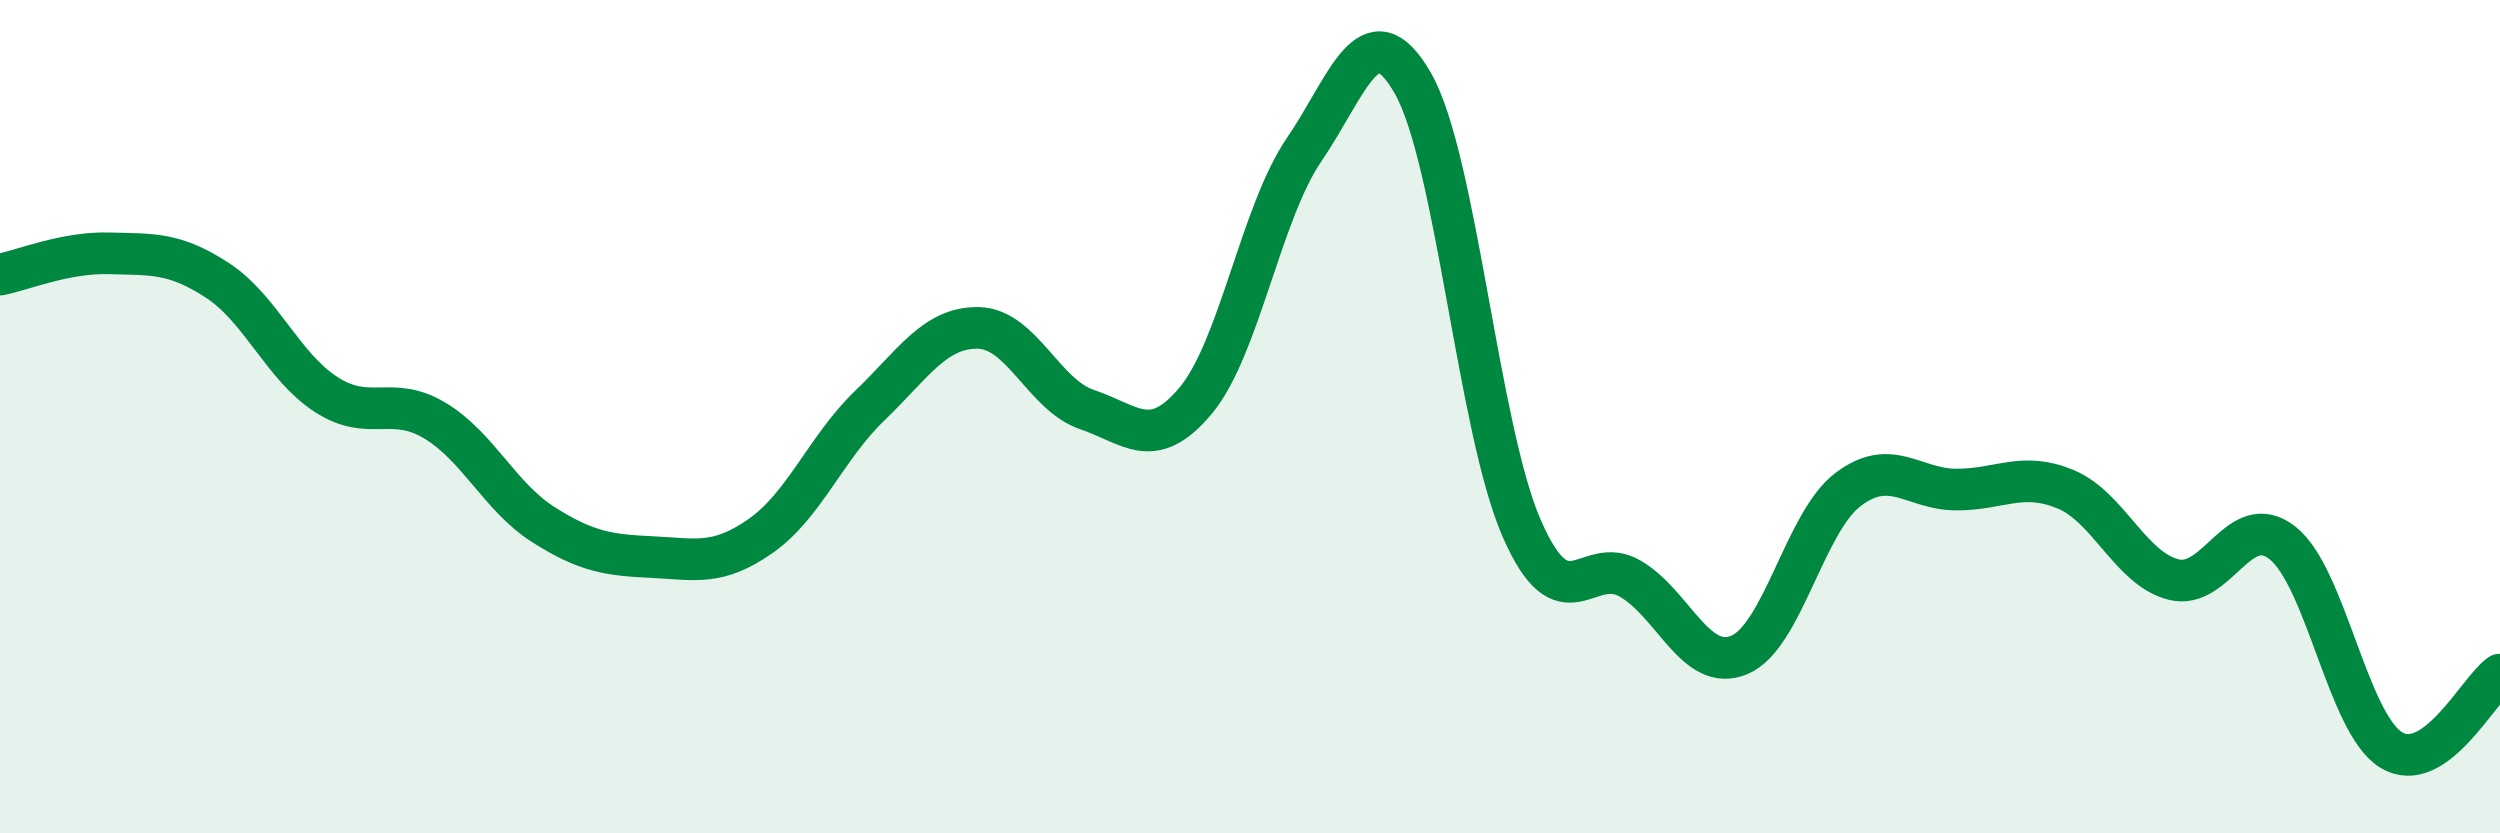 
    <svg width="60" height="20" viewBox="0 0 60 20" xmlns="http://www.w3.org/2000/svg">
      <path
        d="M 0,6.59 C 0.52,6.49 1.57,6.05 2.61,6.08 C 3.65,6.11 4.18,6.05 5.22,6.73 C 6.26,7.41 6.79,8.8 7.83,9.47 C 8.87,10.14 9.39,9.47 10.43,10.09 C 11.47,10.71 12,11.93 13.04,12.59 C 14.08,13.25 14.61,13.32 15.65,13.37 C 16.69,13.42 17.22,13.59 18.26,12.86 C 19.3,12.13 19.83,10.74 20.87,9.74 C 21.91,8.74 22.44,7.85 23.48,7.87 C 24.52,7.89 25.05,9.48 26.09,9.83 C 27.13,10.18 27.66,10.86 28.7,9.61 C 29.74,8.36 30.26,5.11 31.3,3.59 C 32.34,2.07 32.87,0.18 33.91,2 C 34.95,3.82 35.48,10.3 36.52,12.68 C 37.56,15.06 38.09,13.28 39.13,13.89 C 40.17,14.5 40.7,16.15 41.74,15.72 C 42.78,15.29 43.31,12.54 44.35,11.75 C 45.39,10.96 45.92,11.75 46.96,11.75 C 48,11.75 48.53,11.31 49.57,11.74 C 50.61,12.17 51.13,13.65 52.17,13.91 C 53.21,14.17 53.74,12.21 54.78,13.03 C 55.82,13.85 56.35,17.37 57.39,18 C 58.43,18.63 59.48,16.55 60,16.19L60 20L0 20Z"
        fill="#008740"
        opacity="0.1"
        stroke-linecap="round"
        stroke-linejoin="round"
      />
      <path
        d="M 0,6.59 C 0.52,6.49 1.57,6.05 2.61,6.08 C 3.65,6.11 4.18,6.05 5.22,6.73 C 6.26,7.41 6.79,8.8 7.83,9.47 C 8.87,10.14 9.39,9.47 10.43,10.09 C 11.47,10.71 12,11.93 13.04,12.59 C 14.08,13.25 14.61,13.32 15.65,13.37 C 16.69,13.42 17.22,13.59 18.26,12.86 C 19.3,12.13 19.83,10.74 20.87,9.74 C 21.91,8.74 22.44,7.85 23.48,7.87 C 24.52,7.89 25.05,9.48 26.09,9.83 C 27.13,10.18 27.66,10.86 28.7,9.61 C 29.74,8.36 30.26,5.11 31.3,3.59 C 32.34,2.07 32.87,0.18 33.91,2 C 34.95,3.82 35.48,10.3 36.52,12.68 C 37.56,15.06 38.09,13.28 39.13,13.89 C 40.17,14.5 40.7,16.15 41.74,15.72 C 42.78,15.29 43.31,12.54 44.35,11.75 C 45.39,10.96 45.92,11.75 46.96,11.75 C 48,11.75 48.53,11.31 49.57,11.74 C 50.61,12.17 51.13,13.65 52.17,13.91 C 53.21,14.17 53.74,12.21 54.78,13.03 C 55.82,13.85 56.35,17.37 57.39,18 C 58.43,18.63 59.48,16.55 60,16.19"
        stroke="#008740"
        stroke-width="1"
        fill="none"
        stroke-linecap="round"
        stroke-linejoin="round"
      />
    </svg>
  
